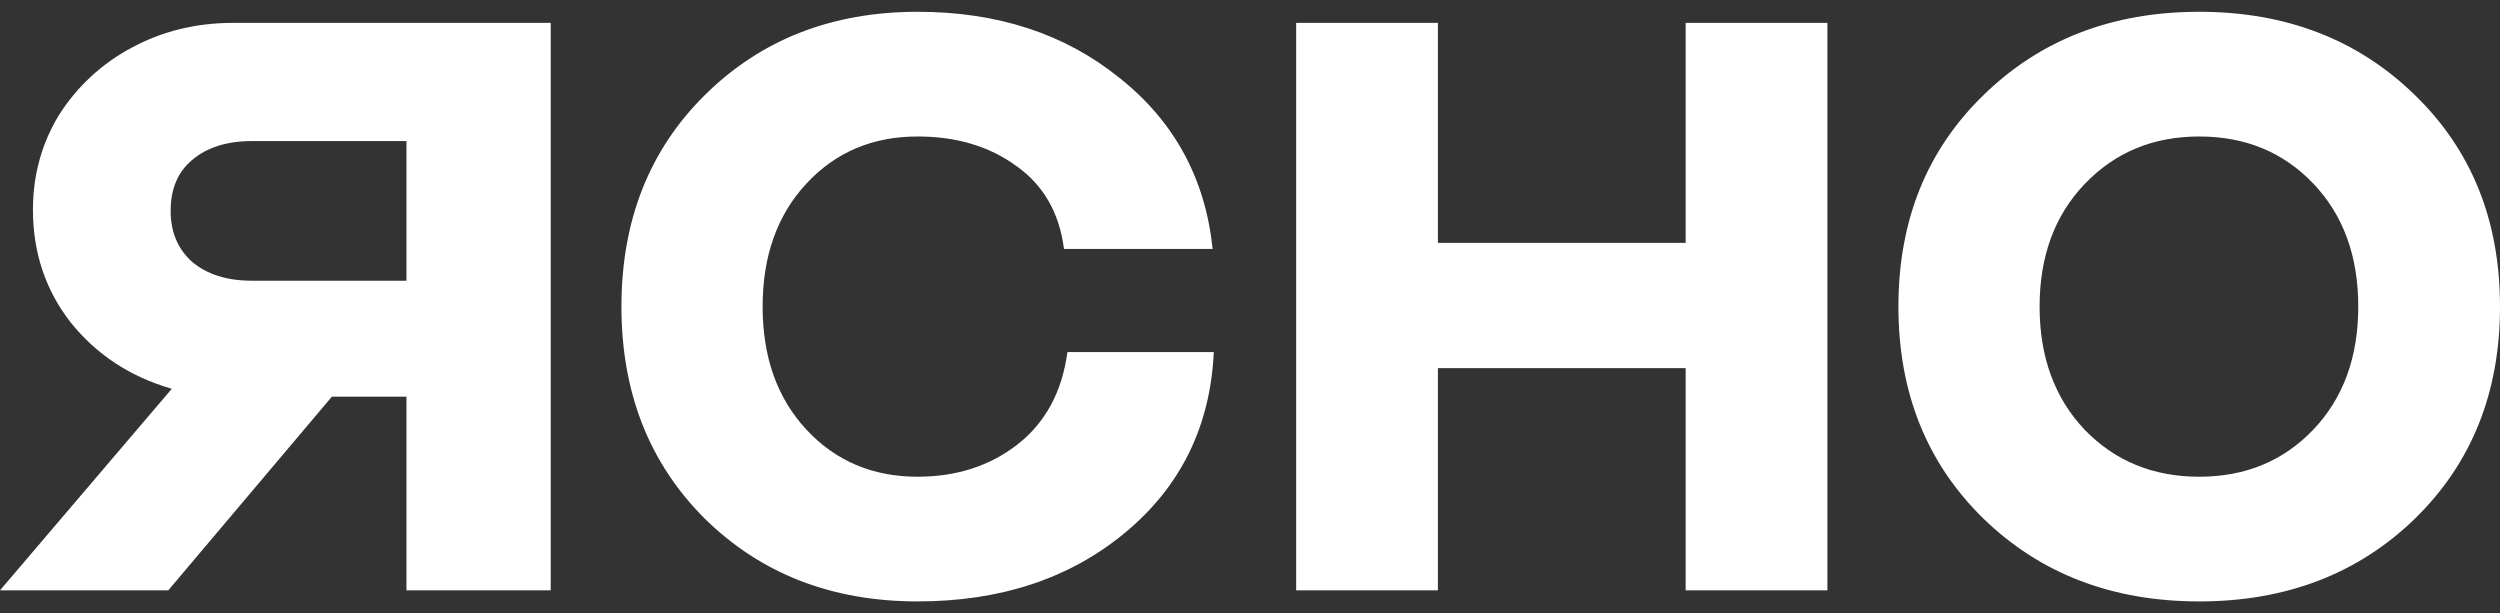 <?xml version="1.0" encoding="UTF-8"?> <svg xmlns="http://www.w3.org/2000/svg" width="106" height="26" viewBox="0 0 106 26" fill="none"><rect x="0" y="0" width="106" height="26" fill="#333333" stroke="none"/> <path d="M45.113 10.556C44.917 9.021 44.241 7.846 43.085 7.032C41.945 6.202 40.552 5.787 38.907 5.787C37.001 5.787 35.43 6.452 34.192 7.784C32.954 9.115 32.335 10.854 32.335 13C32.335 15.146 32.954 16.885 34.192 18.216C35.43 19.548 37.002 20.213 38.907 20.213C40.552 20.213 41.961 19.759 43.134 18.851C44.323 17.926 45.031 16.618 45.259 14.927H51.465C51.318 18.075 50.065 20.628 47.702 22.587C45.357 24.529 42.425 25.5 38.907 25.5C35.275 25.5 32.27 24.333 29.892 22C27.53 19.65 26.349 16.65 26.349 13C26.349 9.35 27.53 6.358 29.892 4.024C32.27 1.674 35.275 0.5 38.907 0.5C42.295 0.5 45.145 1.432 47.458 3.296C49.788 5.144 51.106 7.565 51.416 10.556H45.113ZM71.472 25.03V15.608H60.967V25.03H54.957V0.97H60.967V10.298H71.472V0.97H77.482V25.03H71.472ZM102.384 22C99.974 24.333 96.928 25.5 93.247 25.5C89.566 25.5 86.52 24.333 84.109 22C81.699 19.65 80.493 16.65 80.493 13C80.493 9.35 81.699 6.358 84.109 4.024C86.52 1.674 89.566 0.5 93.247 0.5C96.927 0.5 99.974 1.675 102.384 4.024C104.795 6.358 106 9.35 106 13C106 16.65 104.795 19.65 102.384 22ZM88.384 18.216C89.672 19.548 91.292 20.213 93.247 20.213C95.201 20.213 96.814 19.548 98.084 18.216C99.354 16.885 99.99 15.146 99.99 13C99.99 10.854 99.355 9.115 98.084 7.784C96.814 6.452 95.201 5.787 93.247 5.787C91.292 5.787 89.672 6.46 88.385 7.807C87.115 9.139 86.479 10.87 86.479 13C86.479 15.13 87.113 16.869 88.384 18.216ZM23.35 0.97V25.03H17.234V16.82H14.07L7.135 25.03H0L7.284 16.485C5.522 15.975 4.091 15.037 2.994 13.668C1.929 12.3 1.397 10.708 1.397 8.895C1.397 7.431 1.763 6.094 2.495 4.885C3.259 3.677 4.325 2.689 5.588 2.02C6.885 1.32 8.316 0.97 9.878 0.97H23.35ZM17.234 11.902V5.982H10.677C9.613 5.982 8.765 6.253 8.133 6.794C7.533 7.304 7.235 8.019 7.235 8.942C7.235 9.833 7.534 10.549 8.133 11.091C8.765 11.631 9.613 11.902 10.677 11.902H17.235H17.234Z" fill="white"></path> </svg> 
